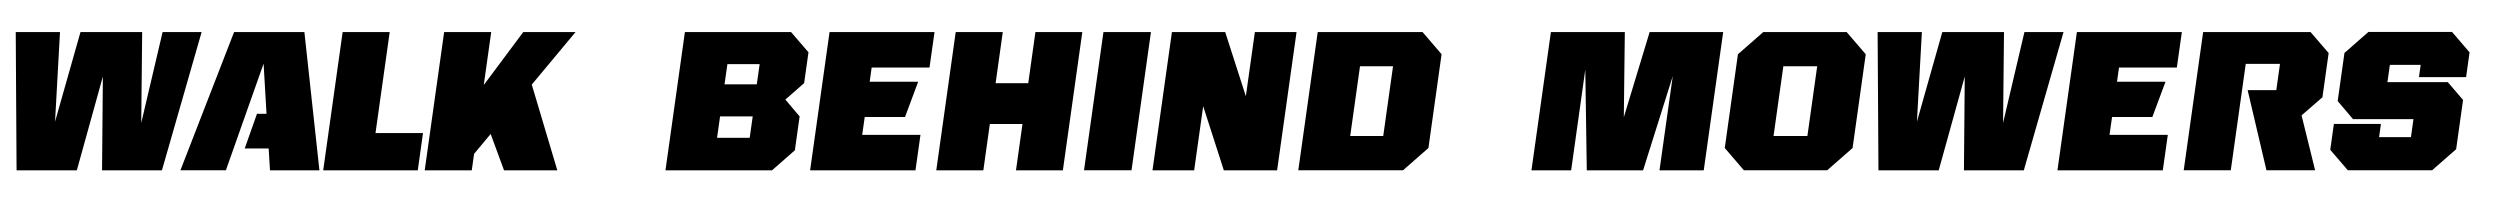<?xml version="1.0" encoding="UTF-8"?><svg id="Layer_1" xmlns="http://www.w3.org/2000/svg" viewBox="0 0 454.19 37.24"><defs><style>.cls-1{isolation:isolate;}</style></defs><g class="cls-1"><g class="cls-1"><path d="m36.63,5.83l-7.21,25.11h-10.88l.15-17.04-4.73,17.04H3.01l-.15-25.11h8.04l-.9,16.28L14.62,5.83h11.21l-.17,16.51,3.88-16.51h7.1Z"/><path d="m58.04,30.94h-8.99l-.24-3.97h-4.35l2.23-6.3h1.73l-.53-9.11-6.85,19.37h-8.26l9.75-25.11h12.77l2.73,25.11Z"/><path d="m76.85,24.17l-.95,6.77h-17.18l3.53-25.11h8.55l-2.58,18.34h8.63Z"/><path d="m96.61,15.37l4.64,15.57h-9.68l-2.43-6.6-3.01,3.61-.42,2.99h-8.55l3.53-25.11h8.55l-1.35,9.61,7.17-9.61h9.5l-7.95,9.54Z"/><path d="m146.08,15.11l-3.4,2.98,2.59,3.06-.86,6.15-4.15,3.64h-19.36l3.53-25.11h19.29l3.16,3.67-.79,5.61Zm-9.33,6.04h-5.93l-.55,3.89h5.93l.55-3.89Zm1.26-9.5h-5.86l-.52,3.67h5.86l.52-3.67Z"/><path d="m158.36,12.27l-.36,2.58h8.81l-2.39,6.41h-7.32l-.46,3.24h10.59l-.91,6.44h-19.14l3.53-25.11h19.07l-.91,6.44h-10.52Z"/><path d="m196.63,5.83l-3.53,25.11h-8.52l1.18-8.41h-5.93l-1.18,8.41h-8.55l3.53-25.11h8.55l-1.3,9.28h5.93l1.3-9.28h8.52Z"/><path d="m200.47,5.82h8.63l-3.53,25.11h-8.63l3.53-25.11Z"/><path d="m235.55,5.83l-3.53,25.11h-9.68l-3.75-11.65-1.64,11.65h-7.57l3.53-25.11h9.68l3.75,11.65,1.64-11.65h7.57Z"/><path d="m261.9,9.86l-2.39,17.03-4.61,4.04h-19.03l3.53-25.11h19.04l3.47,4.04Zm-8.82,2.18h-6l-1.78,12.67h6l1.78-12.67Z"/><path d="m313.06,5.83l-3.53,25.11h-8.04l2.41-17.11-5.39,17.11h-10.23l-.27-18.3-2.57,18.3h-7.21l3.53-25.11h13.43l-.18,15.46,4.69-15.46h13.36Z"/><path d="m338.96,9.86l-2.39,17.03-4.61,4.04h-15.14l-3.47-4.04,2.39-17.03,4.61-4.04h15.14l3.47,4.04Zm-8.82,2.18h-6.15l-1.78,12.67h6.15l1.78-12.67Z"/><path d="m374.89,5.83l-7.21,25.11h-10.88l.15-17.04-4.73,17.04h-10.95l-.15-25.11h8.04l-.9,16.28,4.61-16.28h11.21l-.17,16.51,3.88-16.51h7.1Z"/><path d="m384.97,12.27l-.36,2.58h8.81l-2.39,6.41h-7.32l-.46,3.24h10.59l-.91,6.44h-19.14l3.53-25.11h19.07l-.91,6.44h-10.52Z"/><path d="m421.91,17.69l-3.77,3.27,2.46,9.97h-8.84l-3.42-14.56h5.21l.67-4.77h-6.22l-2.72,19.33h-8.55l3.53-25.11h19.51l3.29,3.82-1.13,8.04Z"/><path d="m439.46,14.05l.32-2.26h-5.6l-.44,3.13h10.96l2.78,3.24-1.26,8.95-4.36,3.82h-15.32l-3.19-3.71.66-4.7h8.55l-.34,2.4h5.79l.46-3.28h-10.99l-2.78-3.28,1.23-8.74,4.36-3.82h15.18l3.19,3.71-.63,4.51h-8.55Z"/></g></g></svg>